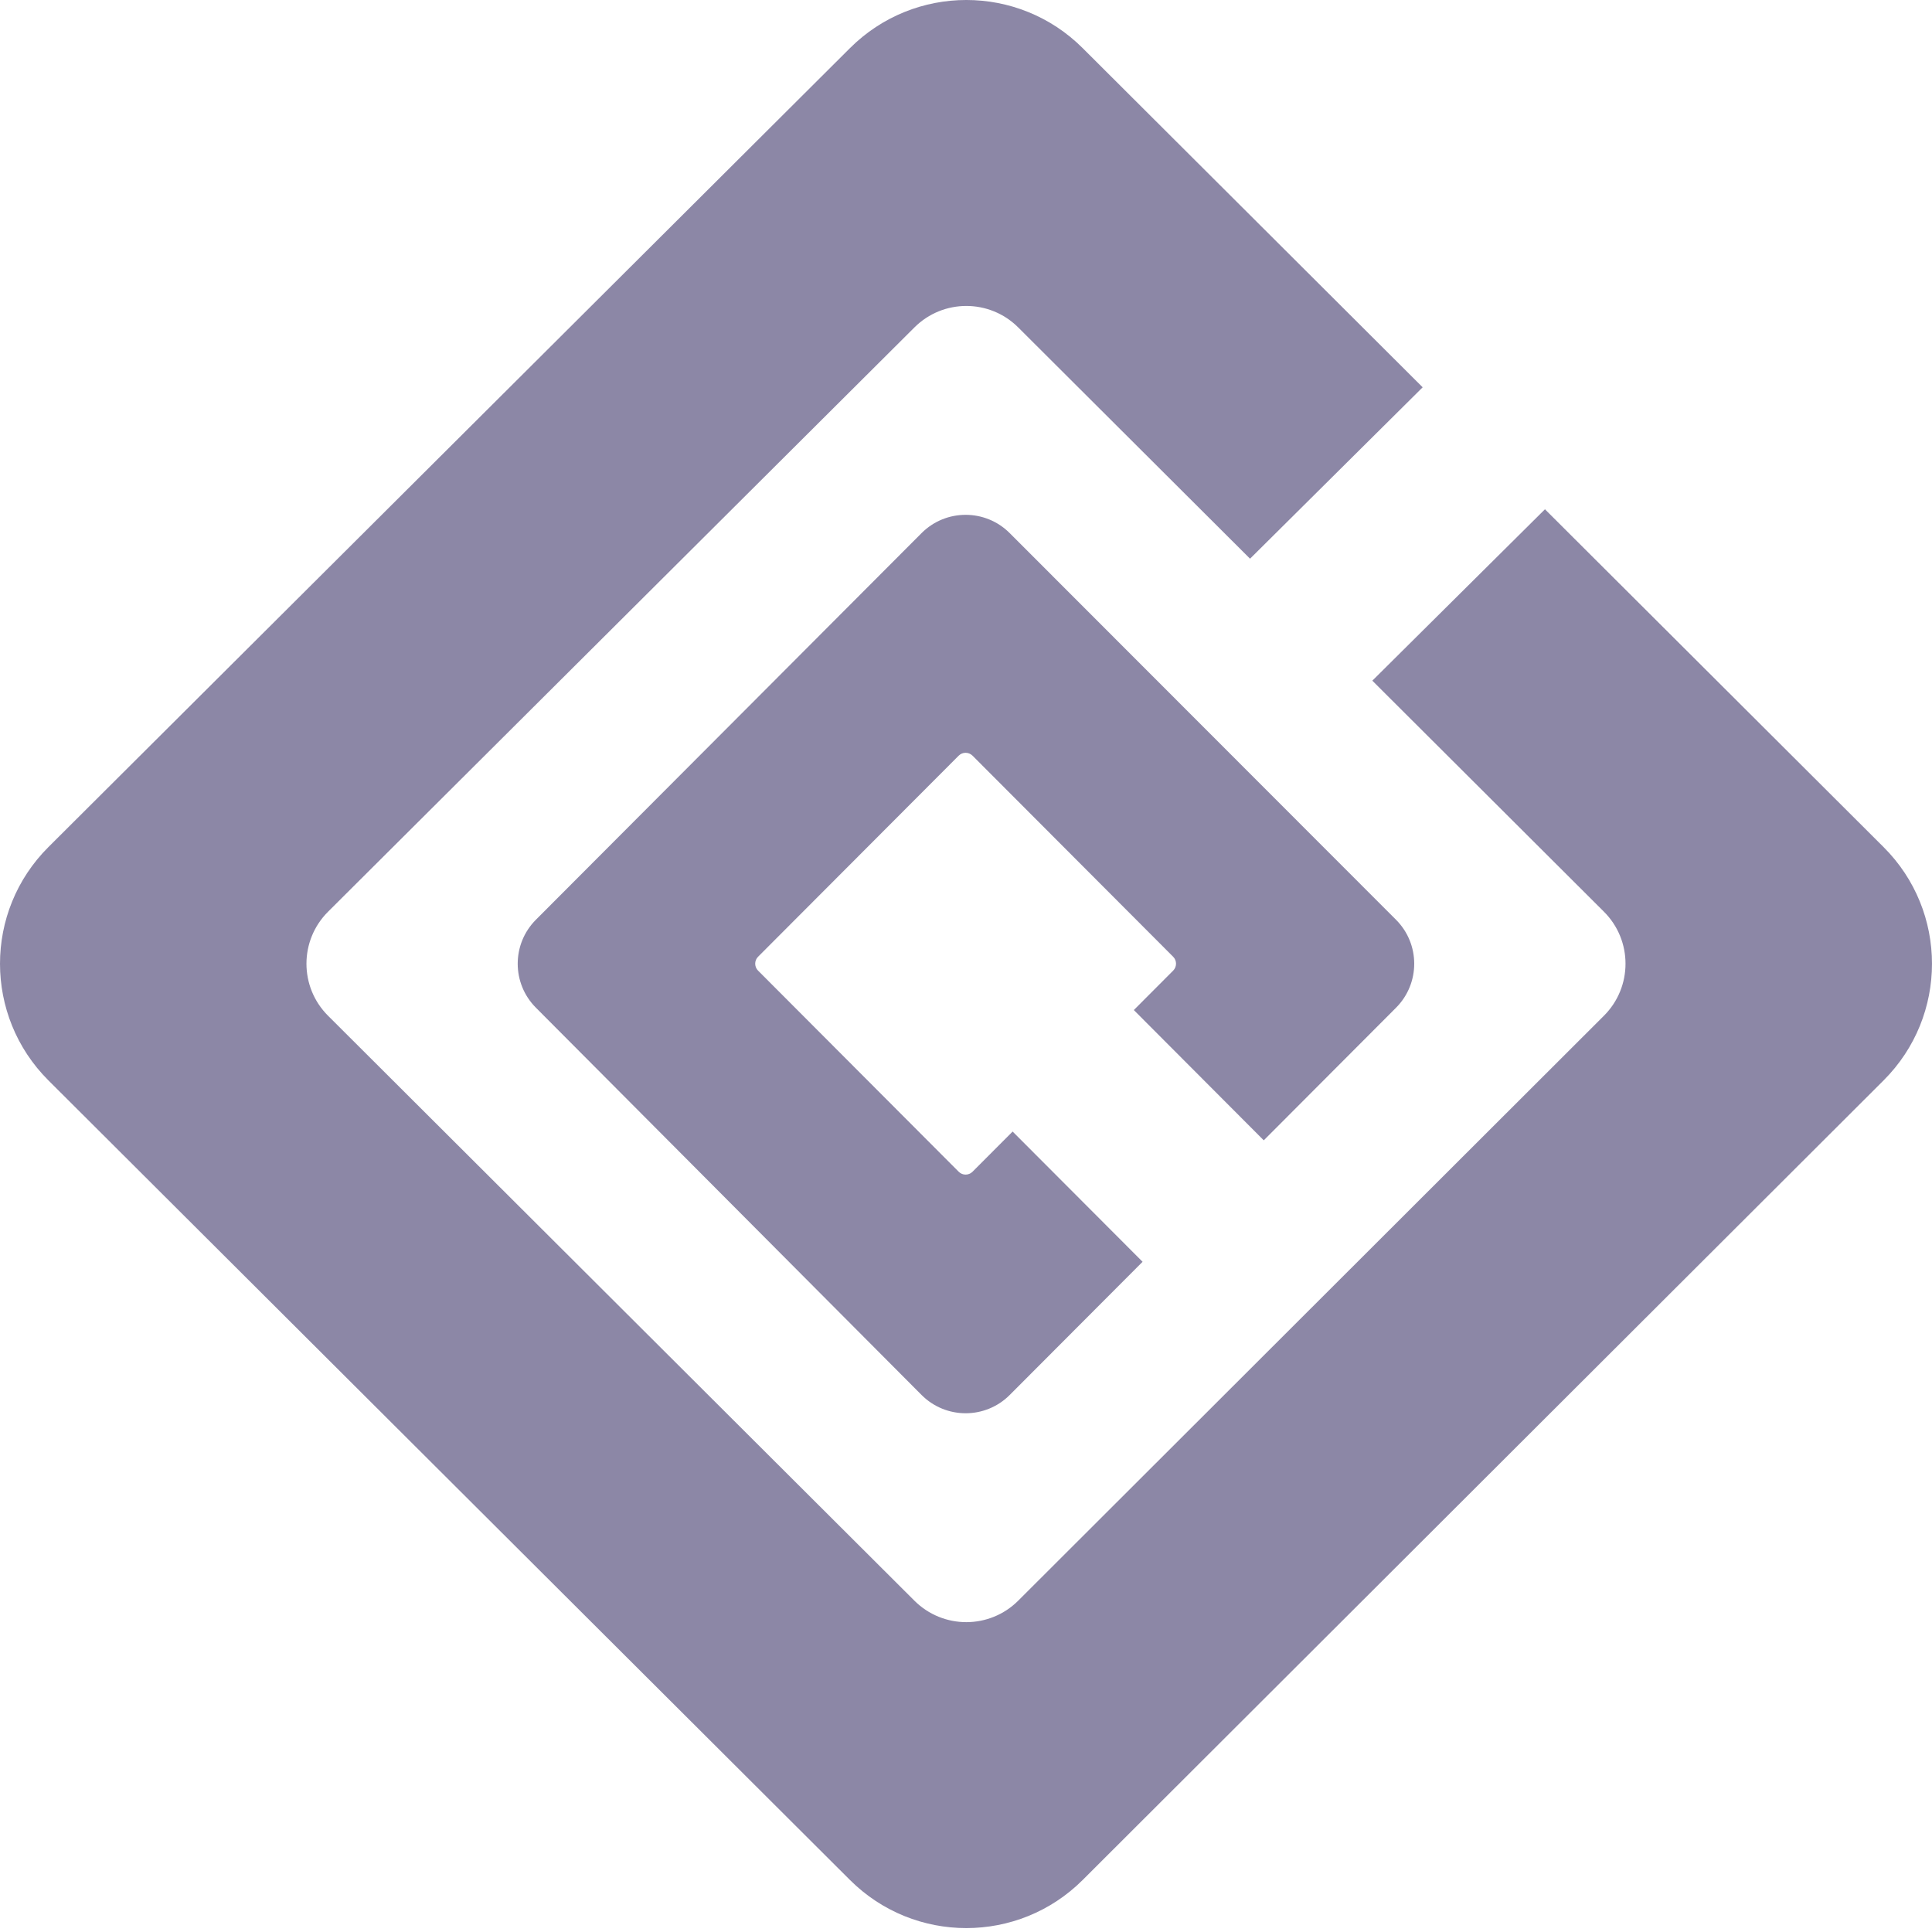 <svg width="60" height="60" viewBox="0 0 60 60" fill="none" xmlns="http://www.w3.org/2000/svg">
<path d="M58.498 33.551L33.625 58.383C31.628 60.377 28.394 60.377 26.396 58.384L1.503 33.552C-0.501 31.552 -0.501 28.305 1.504 26.306L26.398 1.493C28.395 -0.498 31.627 -0.498 33.623 1.494L44.182 12.028L38.821 17.351L31.621 10.168C30.731 9.28 29.291 9.28 28.401 10.166L10.188 28.314C9.294 29.205 9.294 30.652 10.187 31.544L28.399 49.712C29.29 50.6 30.732 50.599 31.622 49.71L49.813 31.543C50.705 30.651 50.705 29.205 49.812 28.314L42.619 21.139L47.98 15.816L58.497 26.308C60.5 28.306 60.501 31.551 58.498 33.551Z" fill="#8C87A6"/>
<path d="M31.357 16.556L43.354 28.563C44.108 29.317 44.109 30.54 43.355 31.296L39.247 35.414L35.212 31.368L36.434 30.143C36.552 30.024 36.552 29.832 36.434 29.713L30.203 23.468C30.084 23.349 29.891 23.349 29.773 23.468L23.542 29.713C23.424 29.832 23.424 30.024 23.542 30.143L29.773 36.389C29.891 36.508 30.084 36.508 30.203 36.389L31.448 35.141L35.484 39.186L31.358 43.322C30.602 44.08 29.374 44.079 28.619 43.321L16.642 31.294C15.89 30.539 15.89 29.318 16.643 28.563L28.62 16.556C29.375 15.8 30.602 15.799 31.357 16.556Z" fill="#8C87A6"/>
</svg>
